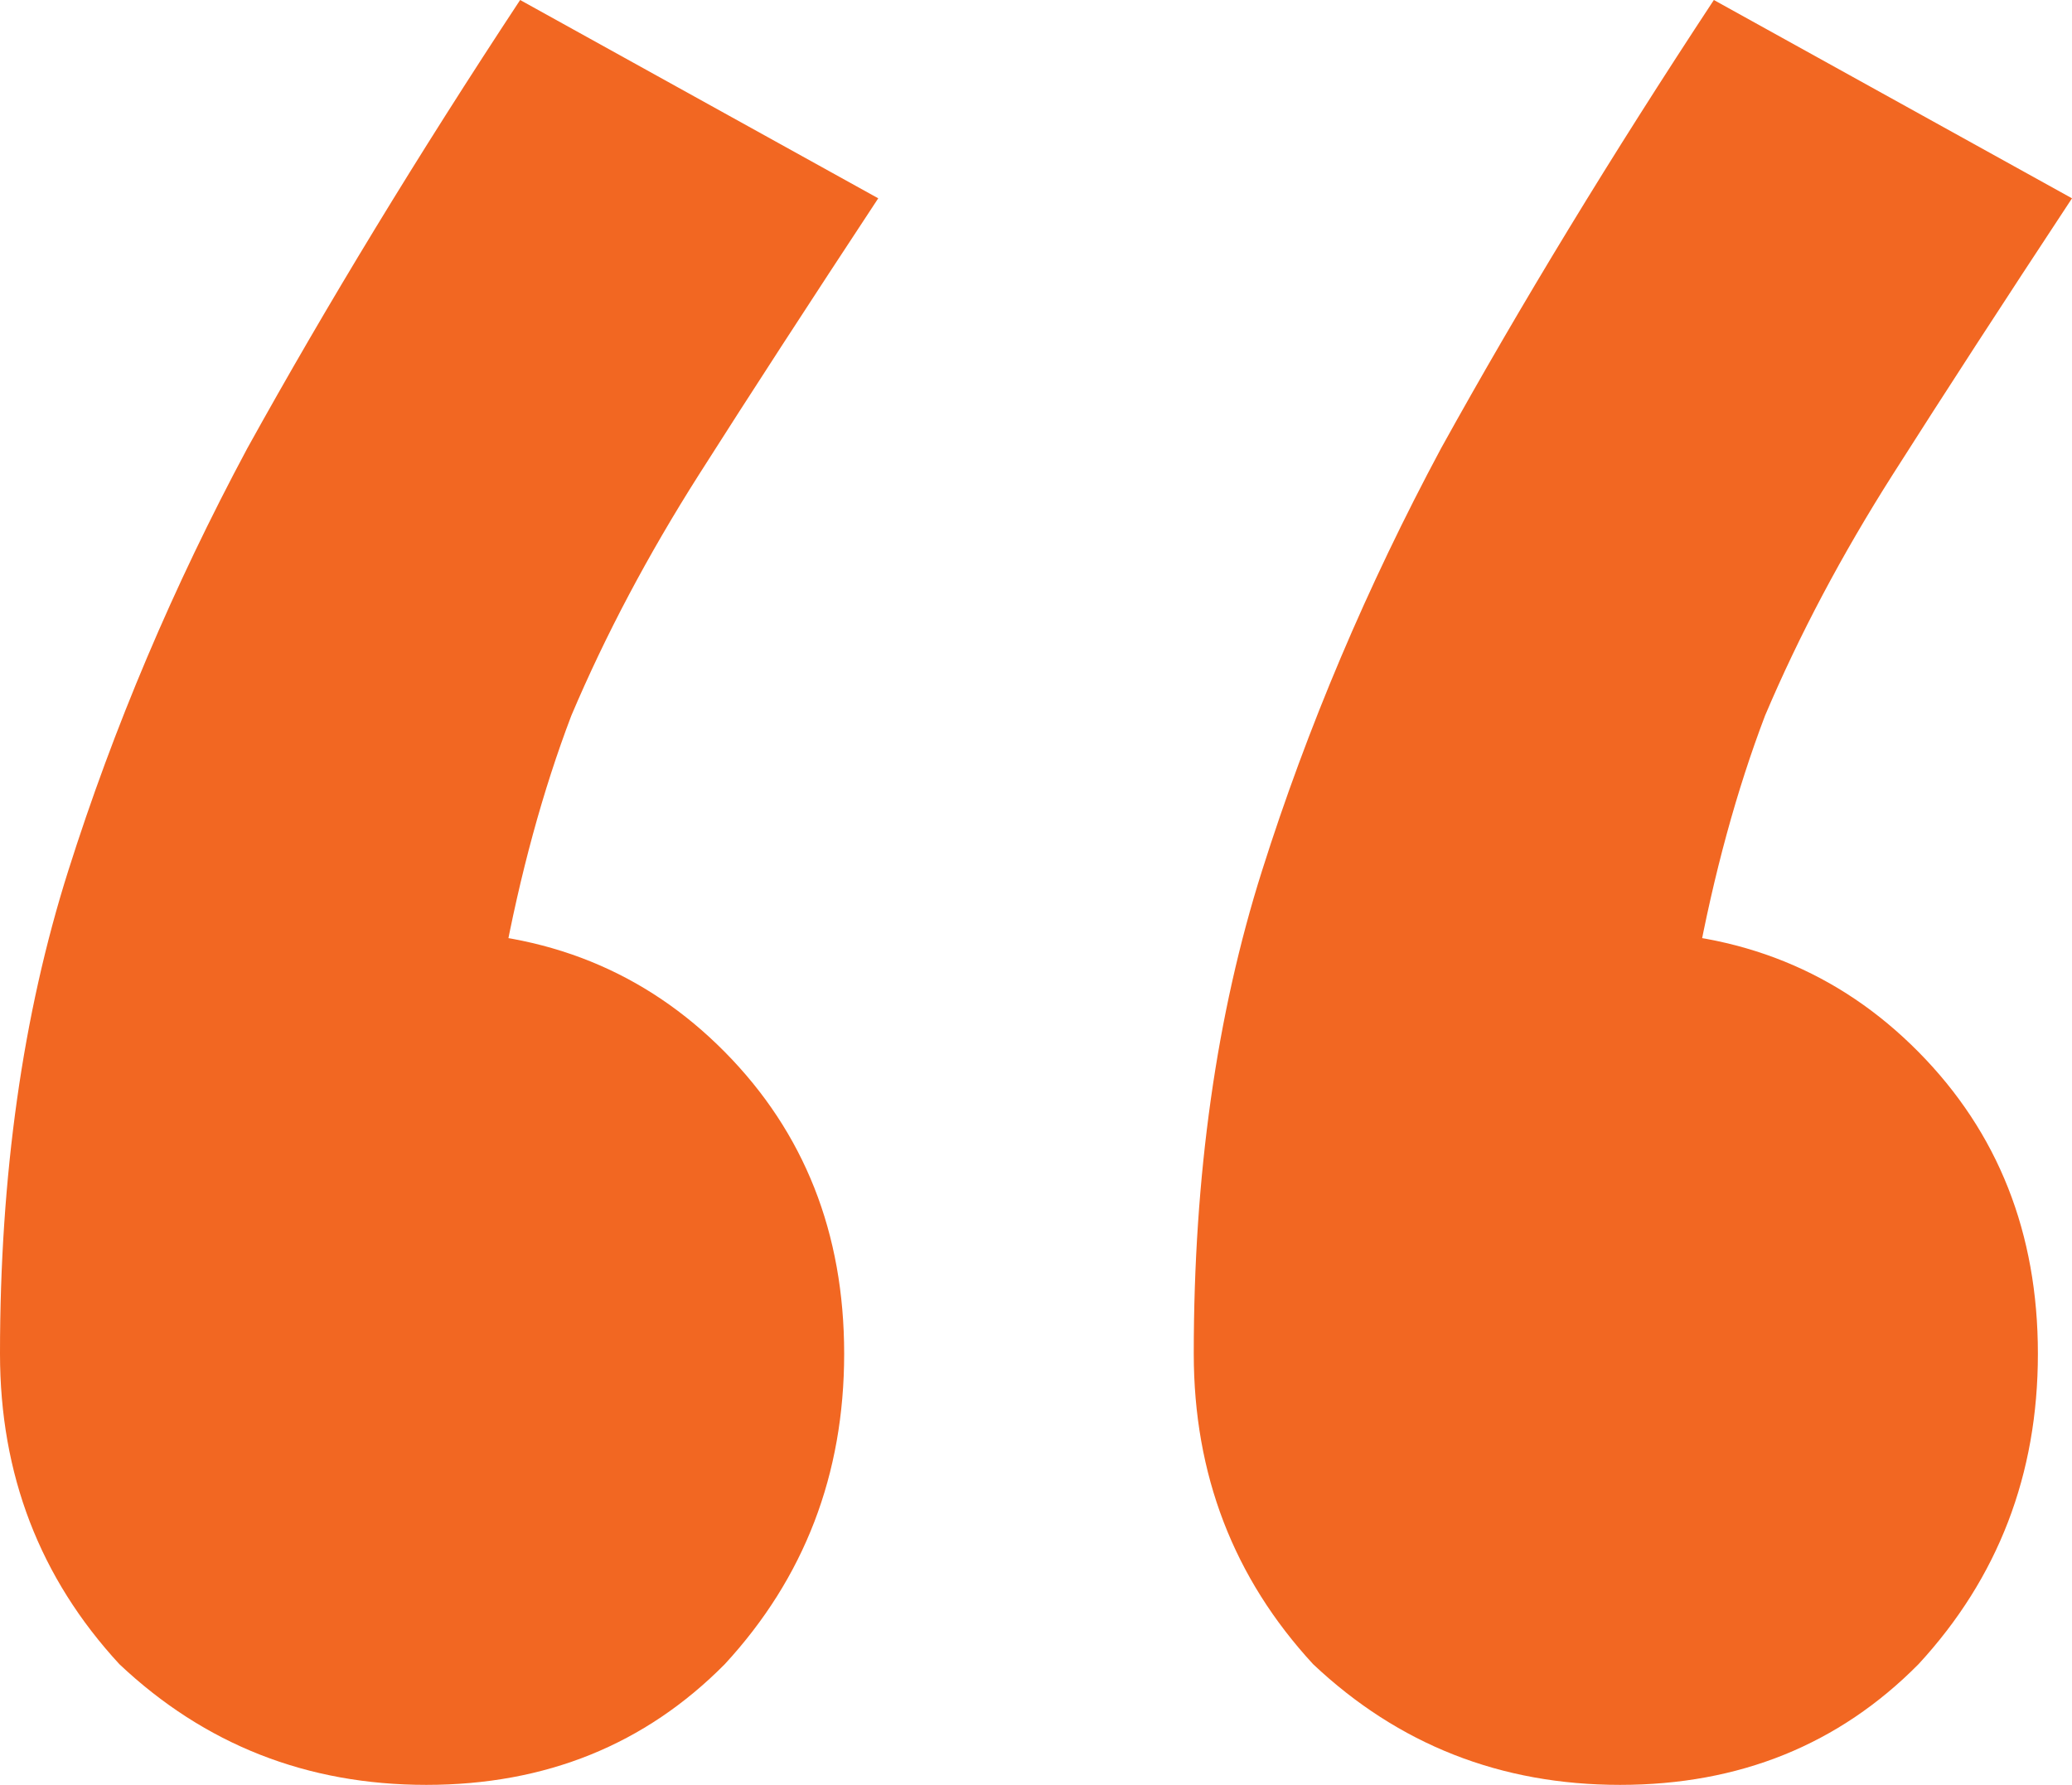 <svg width="65" height="56" viewBox="0 0 65 56" fill="none" xmlns="http://www.w3.org/2000/svg">
<path d="M13.374 29.217C17.119 29.217 20.24 30.48 22.737 33.005C25.233 35.53 26.482 38.686 26.482 42.473C26.482 46.261 25.233 49.507 22.737 52.213C20.24 54.737 17.119 56 13.374 56C9.63 56 6.42 54.737 3.745 52.213C1.248 49.507 0 46.261 0 42.473C0 38.686 1.248 35.53 3.745 33.005C6.42 30.48 9.63 29.217 13.374 29.217ZM27.551 6.222C25.412 9.469 23.539 12.354 21.934 14.879C20.329 17.404 18.992 19.929 17.922 22.454C17.03 24.799 16.317 27.414 15.782 30.299C15.247 33.005 14.979 36.161 14.979 39.768L0 42.473C0 36.882 0.713 31.832 2.14 27.324C3.567 22.815 5.439 18.396 7.757 14.068C10.254 9.559 13.107 4.87 16.317 0L27.551 6.222ZM50.823 29.217C54.568 29.217 57.689 30.48 60.185 33.005C62.682 35.53 63.93 38.686 63.93 42.473C63.93 46.261 62.682 49.507 60.185 52.213C57.689 54.737 54.568 56 50.823 56C47.078 56 43.868 54.737 41.193 52.213C38.697 49.507 37.449 46.261 37.449 42.473C37.449 38.686 38.697 35.53 41.193 33.005C43.868 30.48 47.078 29.217 50.823 29.217ZM65 6.222C62.86 9.469 60.988 12.354 59.383 14.879C57.778 17.404 56.44 19.929 55.37 22.454C54.479 24.799 53.765 27.414 53.23 30.299C52.696 33.005 52.428 36.161 52.428 39.768L37.449 42.473C37.449 36.882 38.162 31.832 39.589 27.324C41.015 22.815 42.888 18.396 45.206 14.068C47.702 9.559 50.556 4.87 53.765 0L65 6.222Z" fill="#F26722"/>
</svg>
